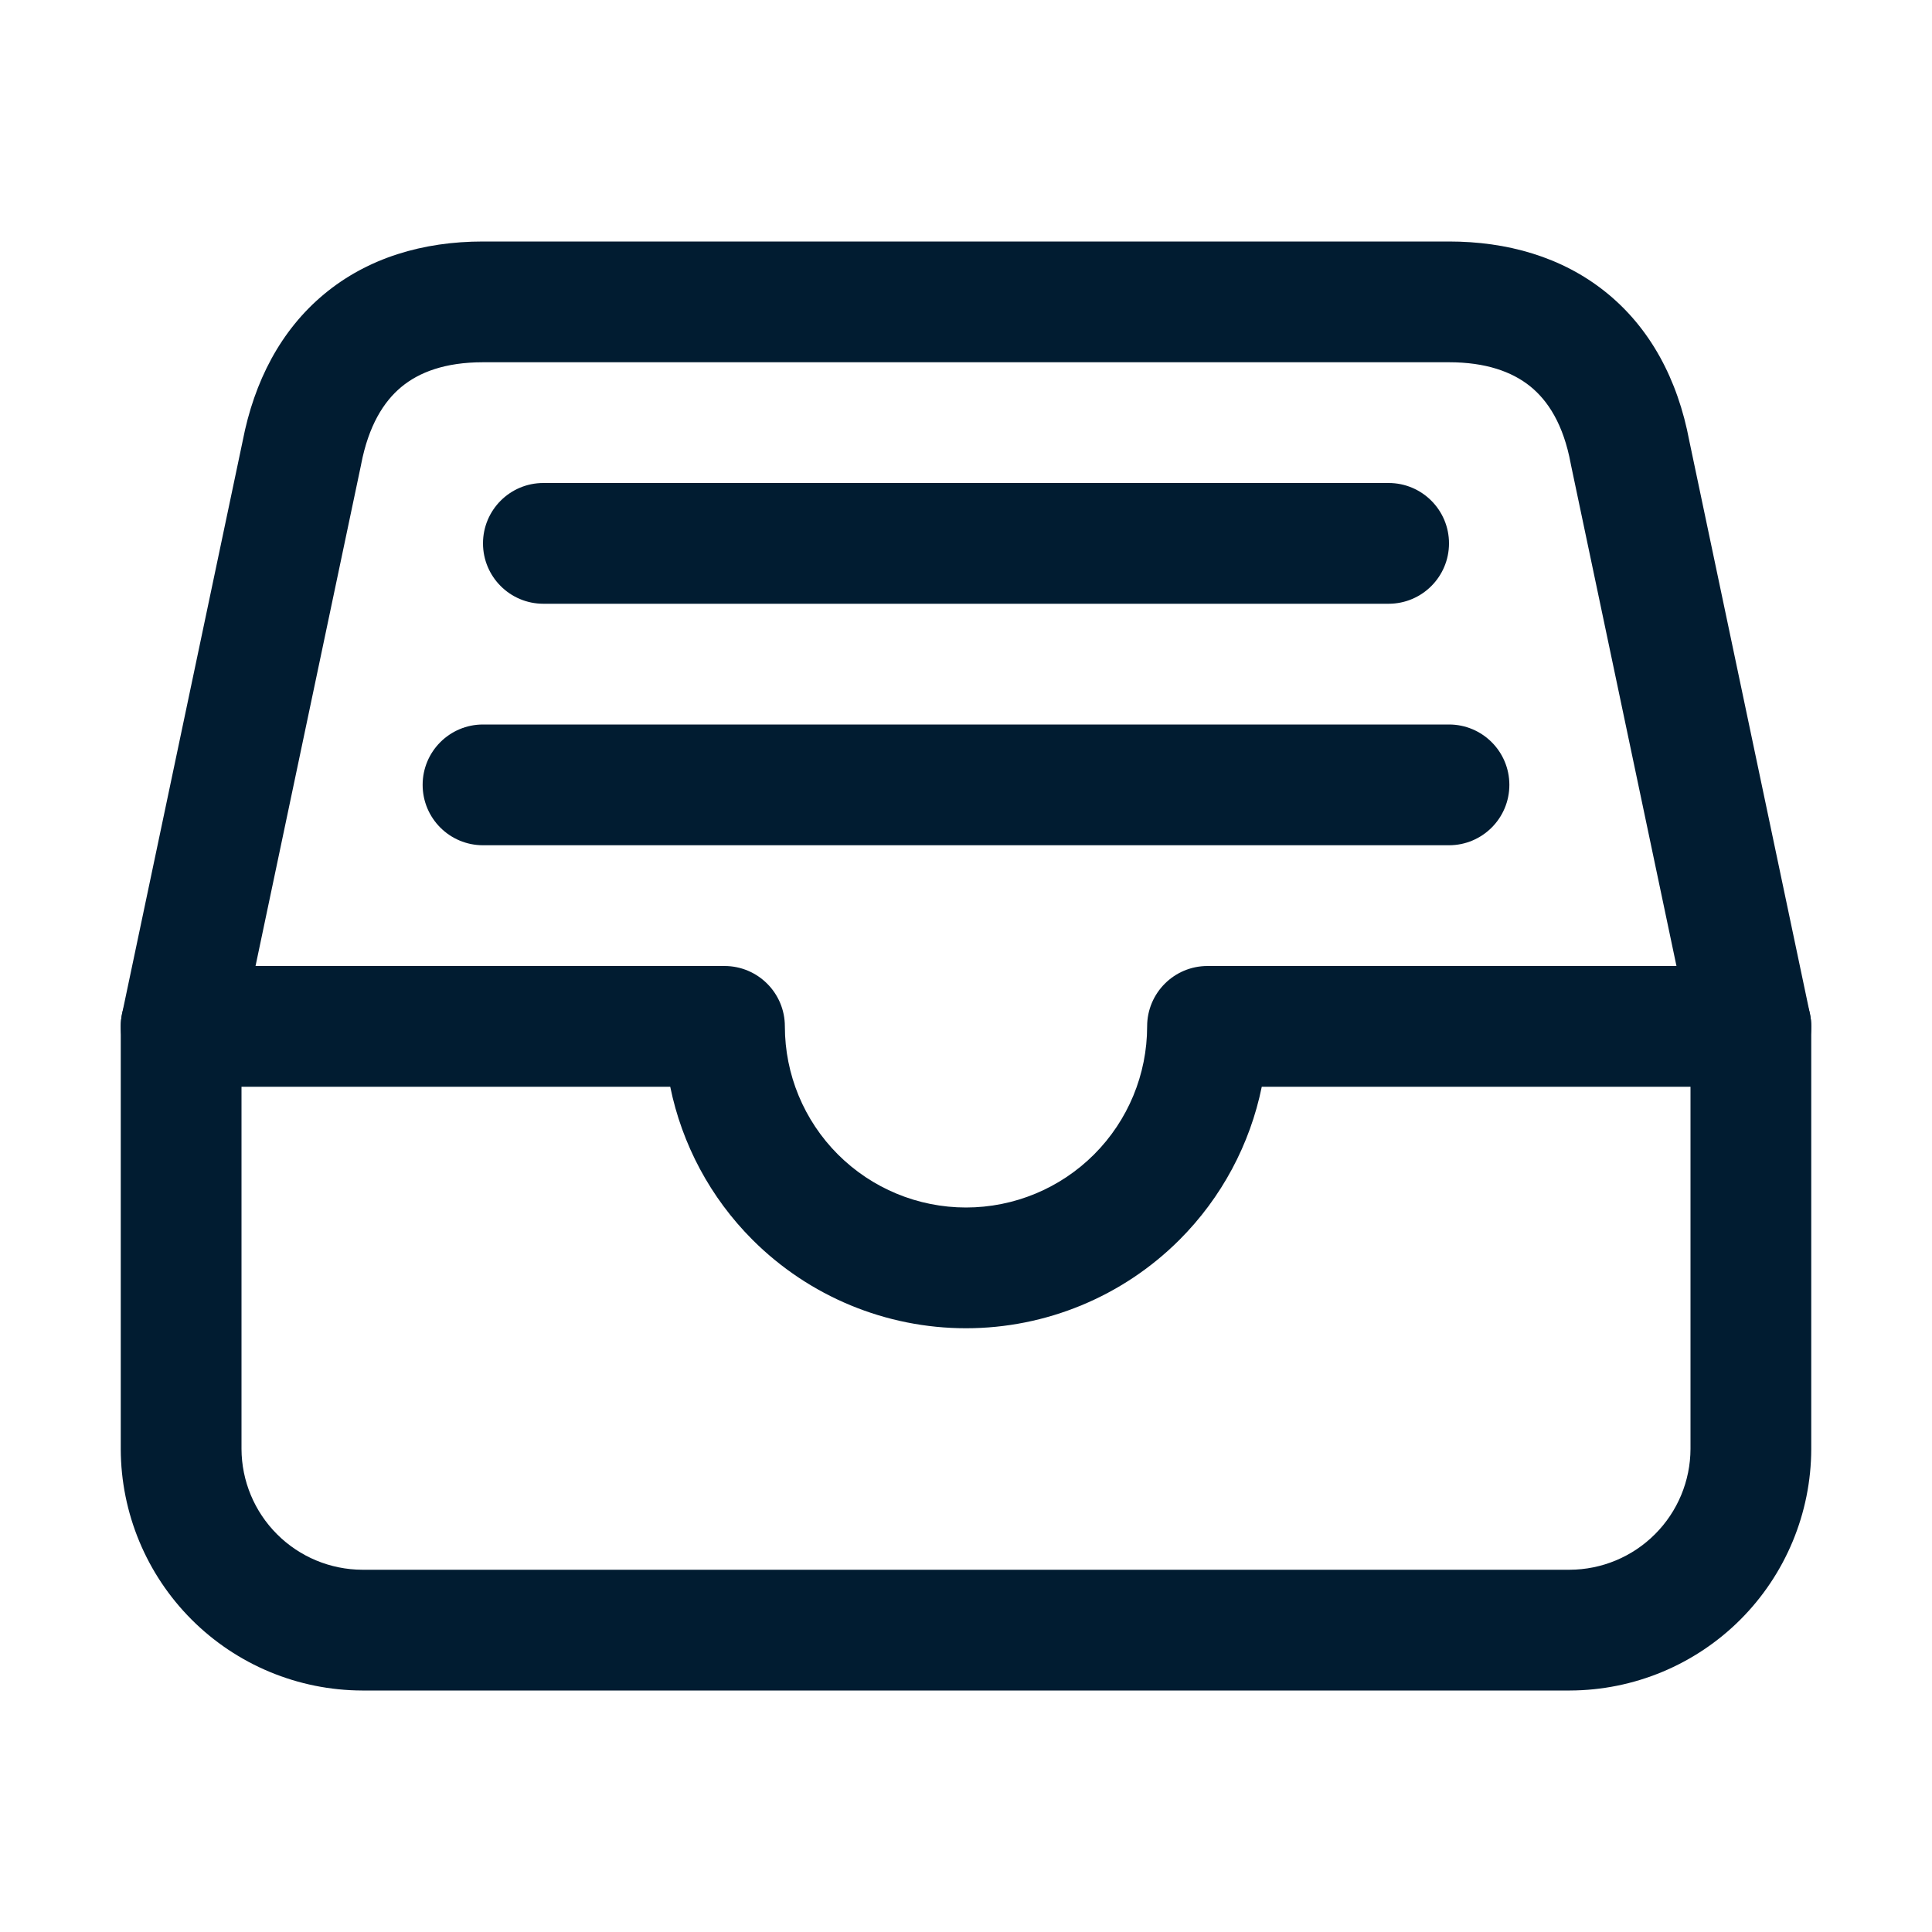 <svg width="90" height="90" viewBox="0 0 90 90" fill="none" xmlns="http://www.w3.org/2000/svg">
<path fill-rule="evenodd" clip-rule="evenodd" d="M15.1 13.701C17.134 12.011 19.703 11.25 22.5 11.25H67.5C70.183 11.25 72.74 11.952 74.798 13.605C76.862 15.262 78.155 17.659 78.696 20.546L84.315 47.233C84.355 47.424 84.375 47.618 84.375 47.812V67.5L84.375 67.508C84.366 70.487 83.179 73.341 81.073 75.448C78.966 77.554 76.112 78.741 73.133 78.75L73.125 78.75H16.875L16.867 78.75C13.888 78.741 11.034 77.554 8.927 75.448C6.821 73.341 5.634 70.487 5.625 67.508L5.625 67.5V47.812C5.625 47.618 5.645 47.424 5.685 47.233L11.306 20.537C11.842 17.769 13.073 15.384 15.1 13.701ZM18.694 18.028C17.87 18.712 17.169 19.833 16.824 21.625C16.821 21.641 16.818 21.657 16.815 21.673L11.25 48.105V67.496C11.255 68.987 11.85 70.416 12.905 71.47C13.959 72.525 15.388 73.12 16.88 73.125H73.12C74.612 73.12 76.041 72.525 77.095 71.47C78.15 70.416 78.745 68.987 78.75 67.495V48.105L73.185 21.673C73.181 21.651 73.176 21.628 73.172 21.606C72.831 19.762 72.104 18.657 71.276 17.991C70.434 17.315 69.212 16.875 67.5 16.875H22.5C20.727 16.875 19.517 17.344 18.694 18.028Z" fill="#011C31"/>
<path fill-rule="evenodd" clip-rule="evenodd" d="M22.5 25.312C22.5 23.759 23.759 22.5 25.312 22.5H64.688C66.241 22.5 67.5 23.759 67.5 25.312C67.5 26.866 66.241 28.125 64.688 28.125H25.312C23.759 28.125 22.5 26.866 22.5 25.312ZM19.688 36.562C19.688 35.009 20.947 33.75 22.5 33.75H67.5C69.053 33.75 70.312 35.009 70.312 36.562C70.312 38.116 69.053 39.375 67.5 39.375H22.5C20.947 39.375 19.688 38.116 19.688 36.562ZM5.625 47.812C5.625 46.259 6.884 45 8.438 45H33.75C35.303 45 36.562 46.259 36.562 47.812C36.562 50.05 37.451 52.196 39.034 53.779C40.616 55.361 42.762 56.25 45 56.25C47.238 56.25 49.384 55.361 50.966 53.779C52.548 52.196 53.438 50.05 53.438 47.812C53.438 46.259 54.697 45 56.25 45H81.562C83.116 45 84.375 46.259 84.375 47.812C84.375 49.366 83.116 50.625 81.562 50.625H58.778C58.231 53.307 56.908 55.792 54.944 57.756C52.306 60.393 48.73 61.875 45 61.875C41.27 61.875 37.694 60.393 35.056 57.756C33.092 55.792 31.769 53.307 31.222 50.625H8.438C6.884 50.625 5.625 49.366 5.625 47.812Z" fill="#011C31"/>
</svg>
